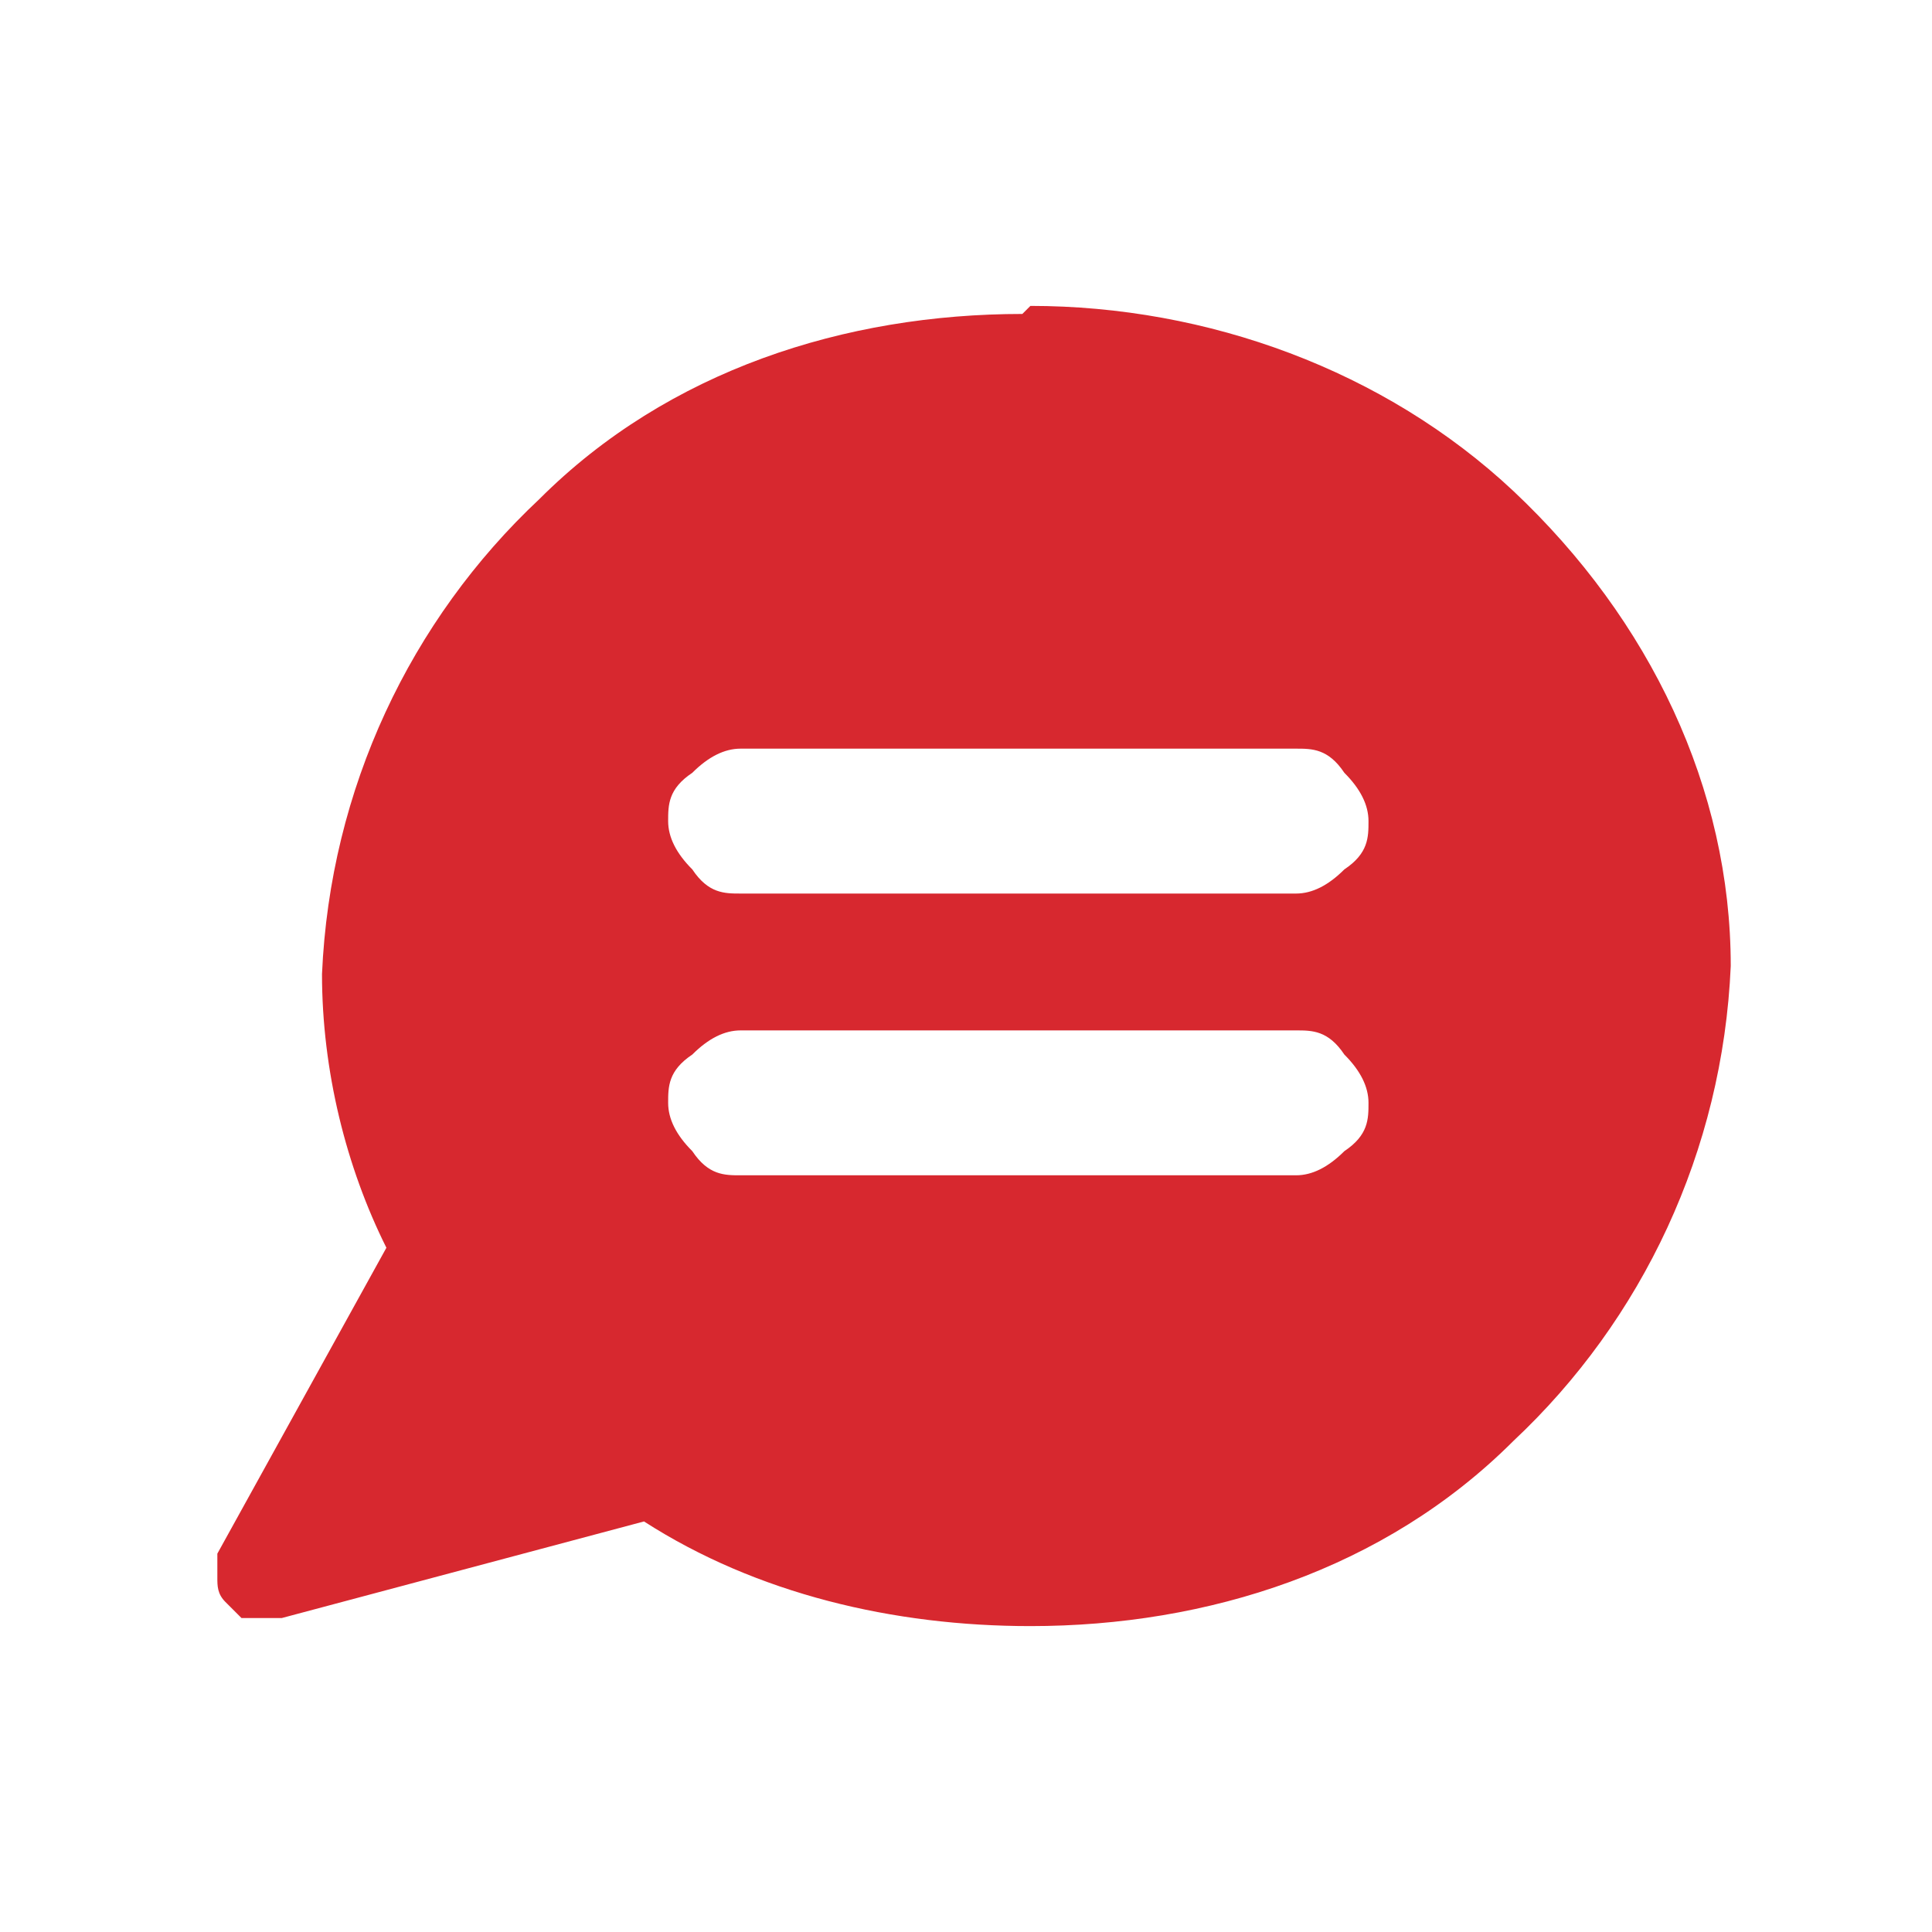 <?xml version="1.0" encoding="UTF-8"?>
<svg id="Layer_1" xmlns="http://www.w3.org/2000/svg" version="1.1" viewBox="0 0 24 24">
  <!-- Generator: Adobe Illustrator 29.1.0, SVG Export Plug-In . SVG Version: 2.1.0 Build 142)  -->
  <defs>
    <style>
      .st0 {
        fill: #d7282f;
      }
    </style>
  </defs>
  <path class="st0" d="M12.7,3.9c-2.2,0-4.4.7-6,2.3-1.6,1.5-2.6,3.6-2.7,5.9,0,1.2.3,2.4.8,3.4l-2.1,3.8c0,.1,0,.2,0,.3,0,.1,0,.2.1.3,0,0,.1.1.2.2,0,0,.2,0,.3,0,0,0,.1,0,.2,0l4.5-1.2c1.4.9,3.1,1.3,4.8,1.3,2.2,0,4.4-.7,6-2.3,1.6-1.5,2.6-3.6,2.7-5.9,0-2.2-1-4.3-2.7-5.9-1.6-1.5-3.8-2.3-6-2.3ZM16.1,14.6h-6.9c-.2,0-.4,0-.6-.3-.2-.2-.3-.4-.3-.6s0-.4.3-.6c.2-.2.4-.3.6-.3h6.9c.2,0,.4,0,.6.3.2.2.3.4.3.6s0,.4-.3.6c-.2.2-.4.3-.6.3ZM16.1,11.1h-6.9c-.2,0-.4,0-.6-.3-.2-.2-.3-.4-.3-.6s0-.4.3-.6c.2-.2.4-.3.6-.3h6.9c.2,0,.4,0,.6.3.2.2.3.4.3.6s0,.4-.3.6c-.2.2-.4.3-.6.3Z"/>
</svg>